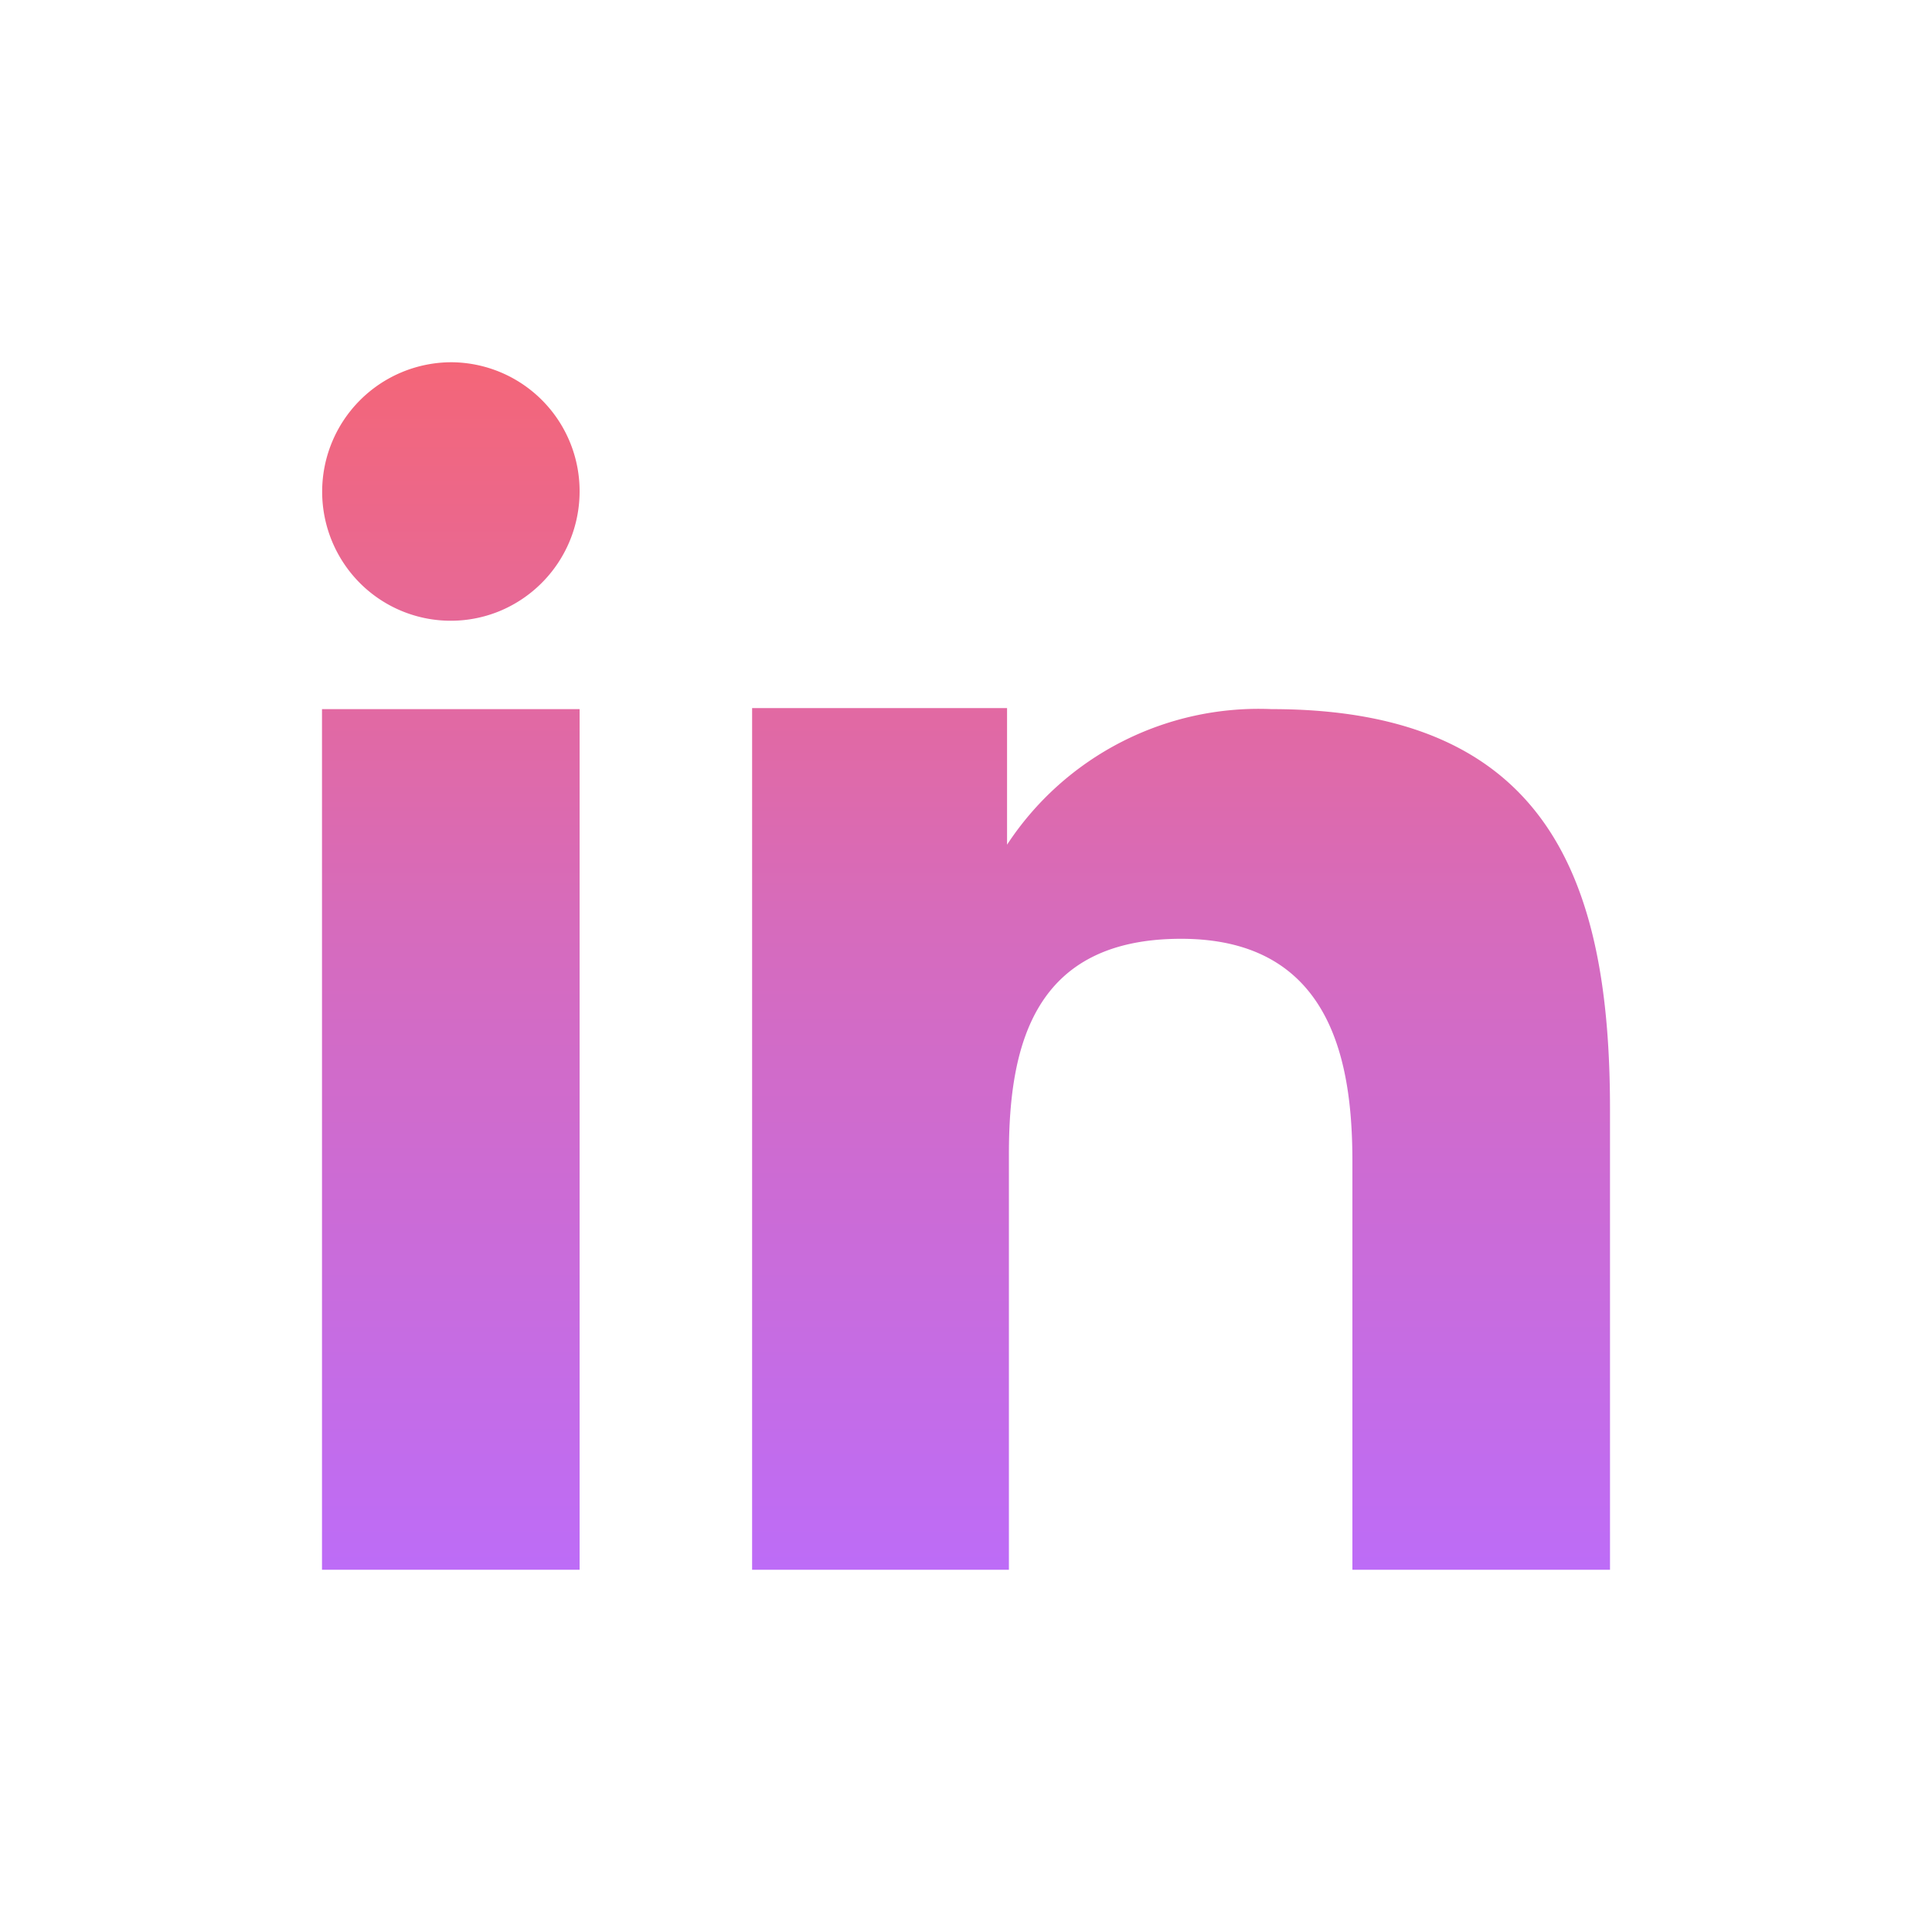 <svg xmlns="http://www.w3.org/2000/svg" width="24" height="24" fill="none" viewBox="0 0 24 24">
  <path fill="url(#a)" fill-rule="evenodd" d="M12.51 8.796v1.697a3.738 3.738 0 0 1 3.288-1.684c3.455 0 4.202 2.16 4.202 4.97V19.5h-3.2v-5.072c0-1.21-.244-2.766-2.128-2.766-1.827 0-2.139 1.317-2.139 2.676V19.5h-3.19V8.796h3.168Z" clip-rule="evenodd"/>
  <path fill="url(#b)" fill-rule="evenodd" d="M7.2 6.106a1.61 1.61 0 0 1-.988 1.483 1.595 1.595 0 0 1-1.743-.348A1.608 1.608 0 0 1 5.6 4.5a1.601 1.601 0 0 1 1.6 1.606Z" clip-rule="evenodd"/>
  <path fill="url(#c)" d="M7.2 8.809H4V19.5h3.2V8.809Z"/>
  <defs>
    <linearGradient id="a" x1="12" x2="12" y1="4.5" y2="19.5" gradientUnits="userSpaceOnUse">
      <stop stop-color="#F46678"/>
      <stop offset=".47" stop-color="#D66BBD"/>
      <stop offset="1" stop-color="#BD6CF7"/>
    </linearGradient>
    <linearGradient id="b" x1="12" x2="12" y1="4.5" y2="19.5" gradientUnits="userSpaceOnUse">
      <stop stop-color="#F46678"/>
      <stop offset=".47" stop-color="#D66BBD"/>
      <stop offset="1" stop-color="#BD6CF7"/>
    </linearGradient>
    <linearGradient id="c" x1="12" x2="12" y1="4.5" y2="19.5" gradientUnits="userSpaceOnUse">
      <stop stop-color="#F46678"/>
      <stop offset=".47" stop-color="#D66BBD"/>
      <stop offset="1" stop-color="#BD6CF7"/>
    </linearGradient>
  </defs>
</svg>
